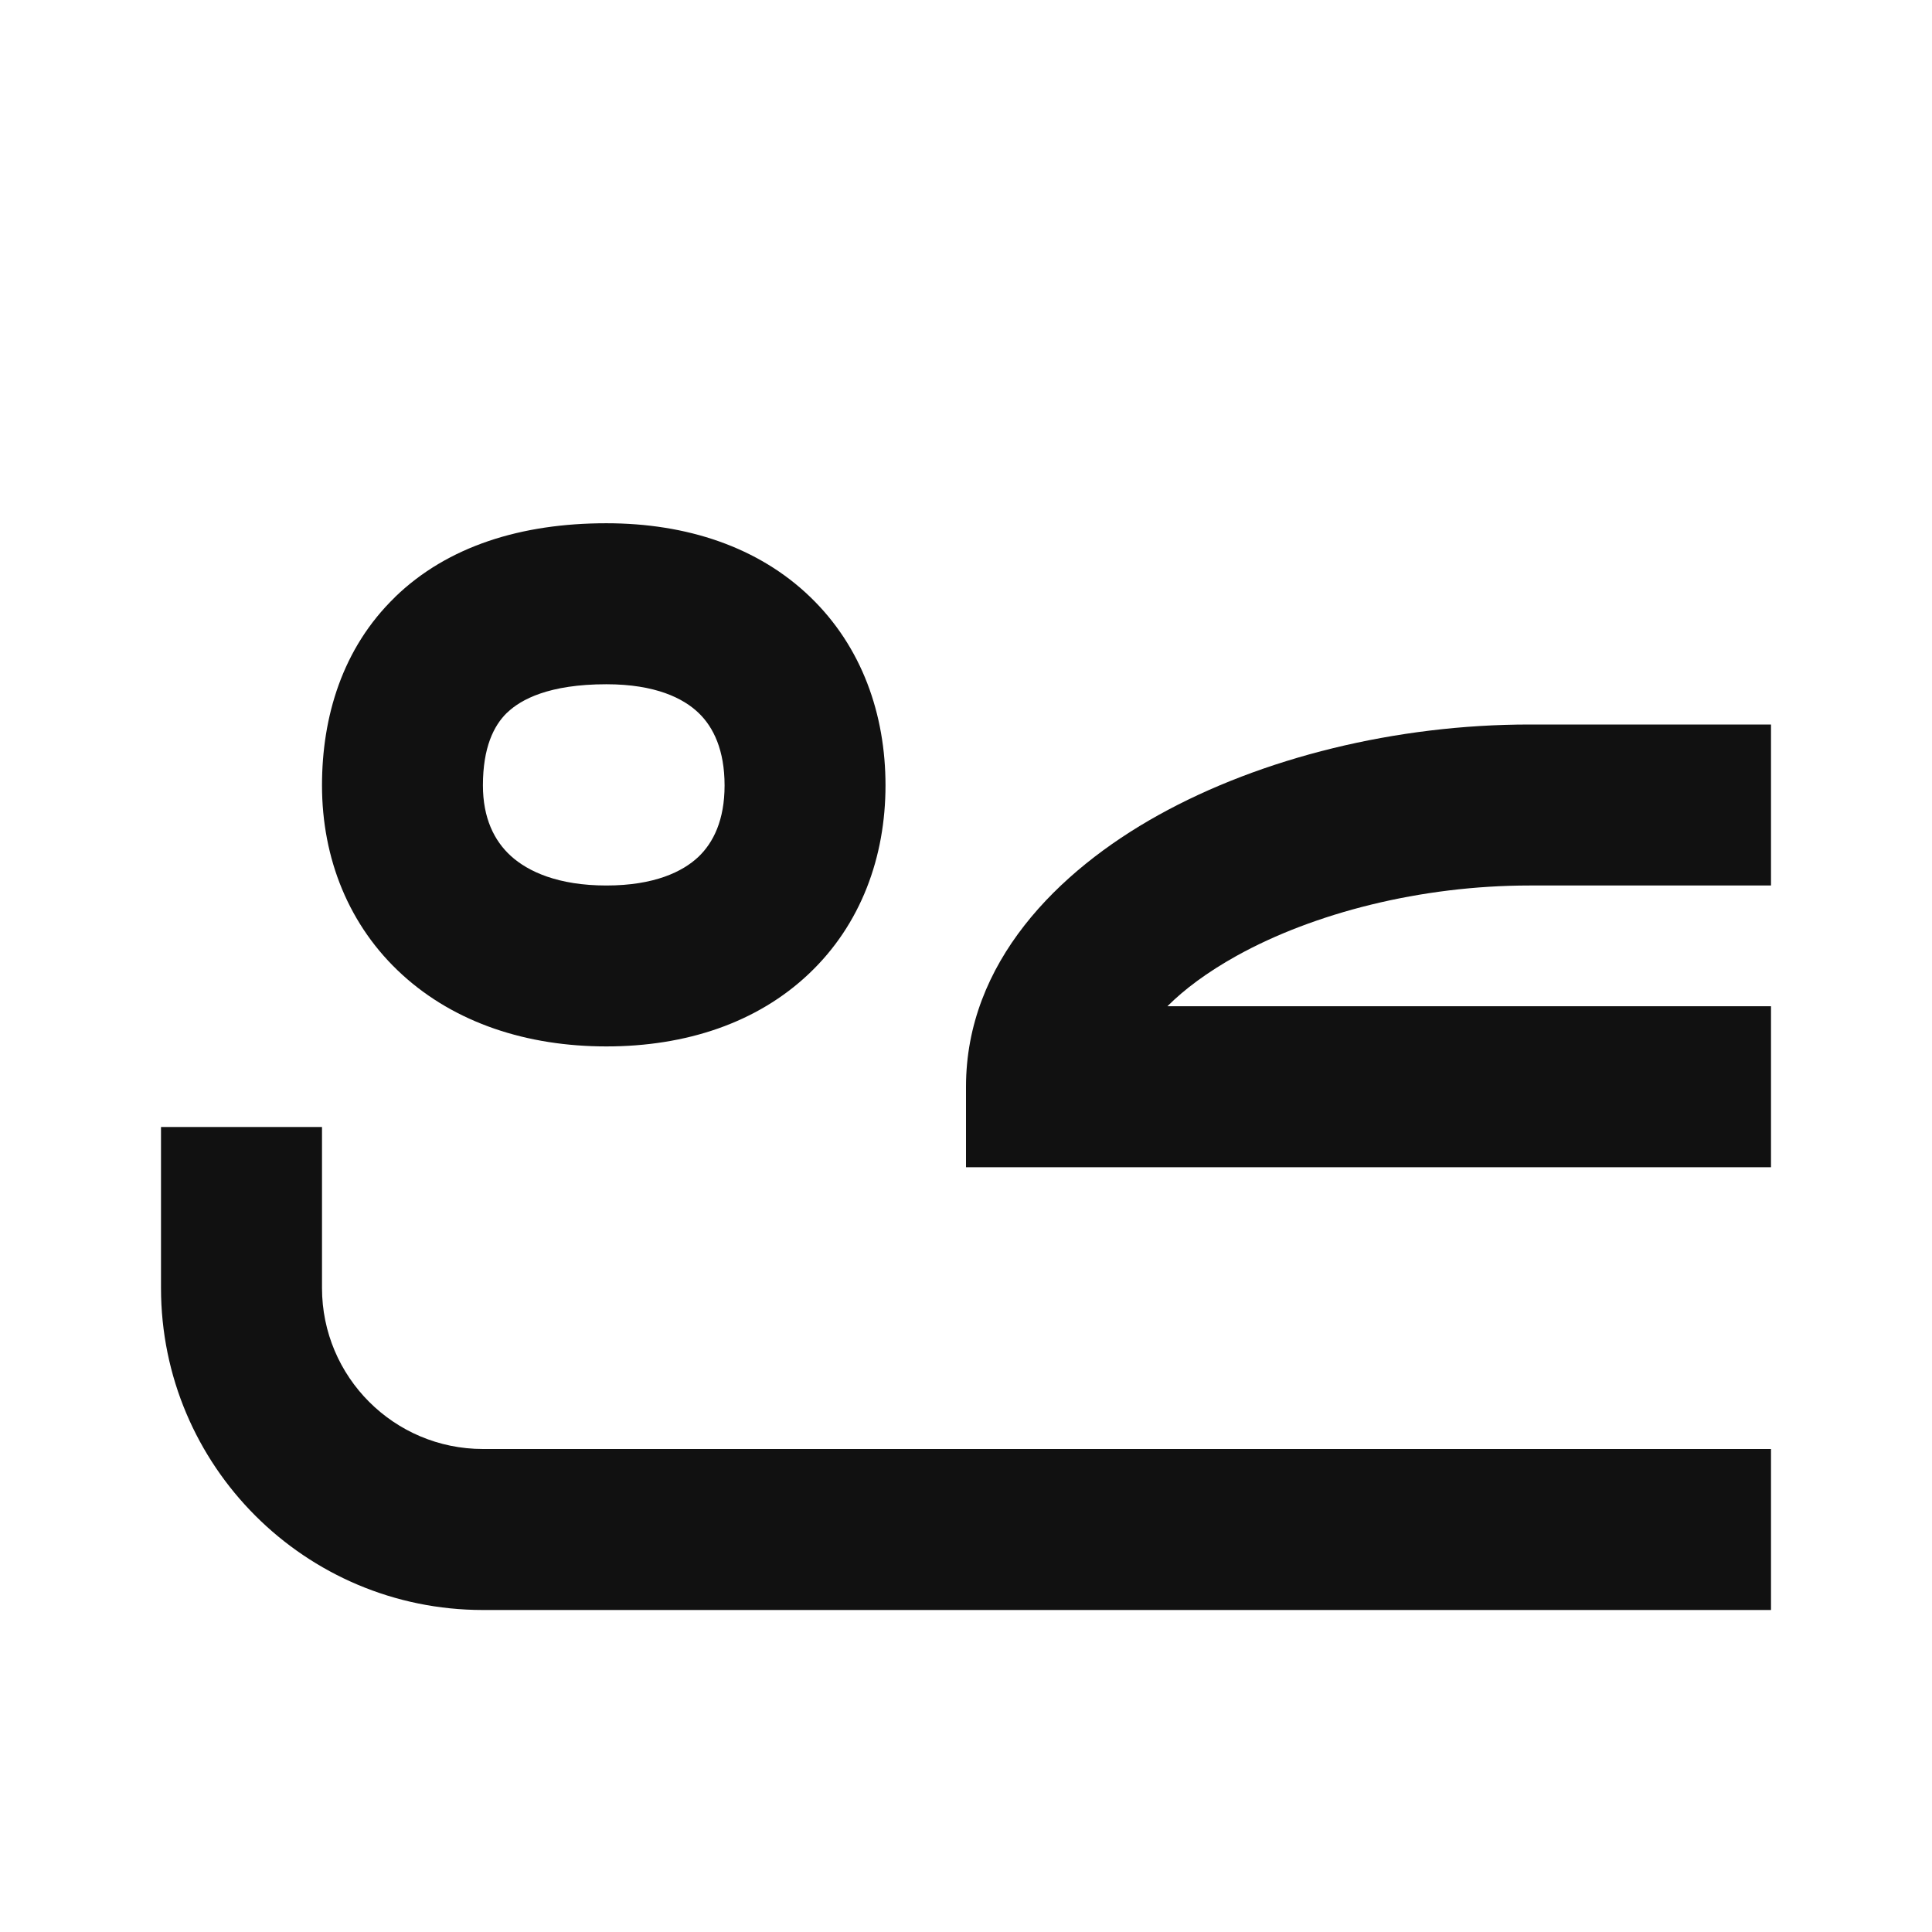 <svg width="24" height="24" viewBox="0 0 24 24" fill="none" xmlns="http://www.w3.org/2000/svg">
  <path fill-rule="evenodd" clip-rule="evenodd" d="M4.908 7.417C4.251 8.053 4 8.907 4 9.756c0 .909.334 1.749.999 2.354.657.598 1.548.889 2.534.889.987 0 1.871-.292 2.515-.902.649-.614.952-1.454.952-2.341 0-.879-.291-1.721-.937-2.342C9.42 6.795 8.532 6.5 7.532 6.5c-1.054 0-1.971.283-2.625.917zM6.3 8.853c.171-.165.521-.353 1.233-.353.611 0 .957.175 1.145.356.186.178.323.464.323.901 0 .428-.138.71-.327.889C8.48 10.828 8.13 11 7.532 11c-.599 0-.973-.173-1.187-.368-.206-.188-.346-.47-.346-.876 0-.466.132-.741.3-.903z" fill="#111"/>
  <path d="M12 14.5V13.5c0-1.541 1.14-2.68 2.389-3.374C15.679 9.409 17.35 9 19 9h3v2h-3c-1.349 0-2.679.341-3.639.874-.368.205-.65.417-.859.626H22v2l-10-0zM4 16v-2H2v2c0 2.209 1.791 4 4 4h16v-2H6c-1.105 0-2-.895-2-2z" fill="#111"/>
</svg>
